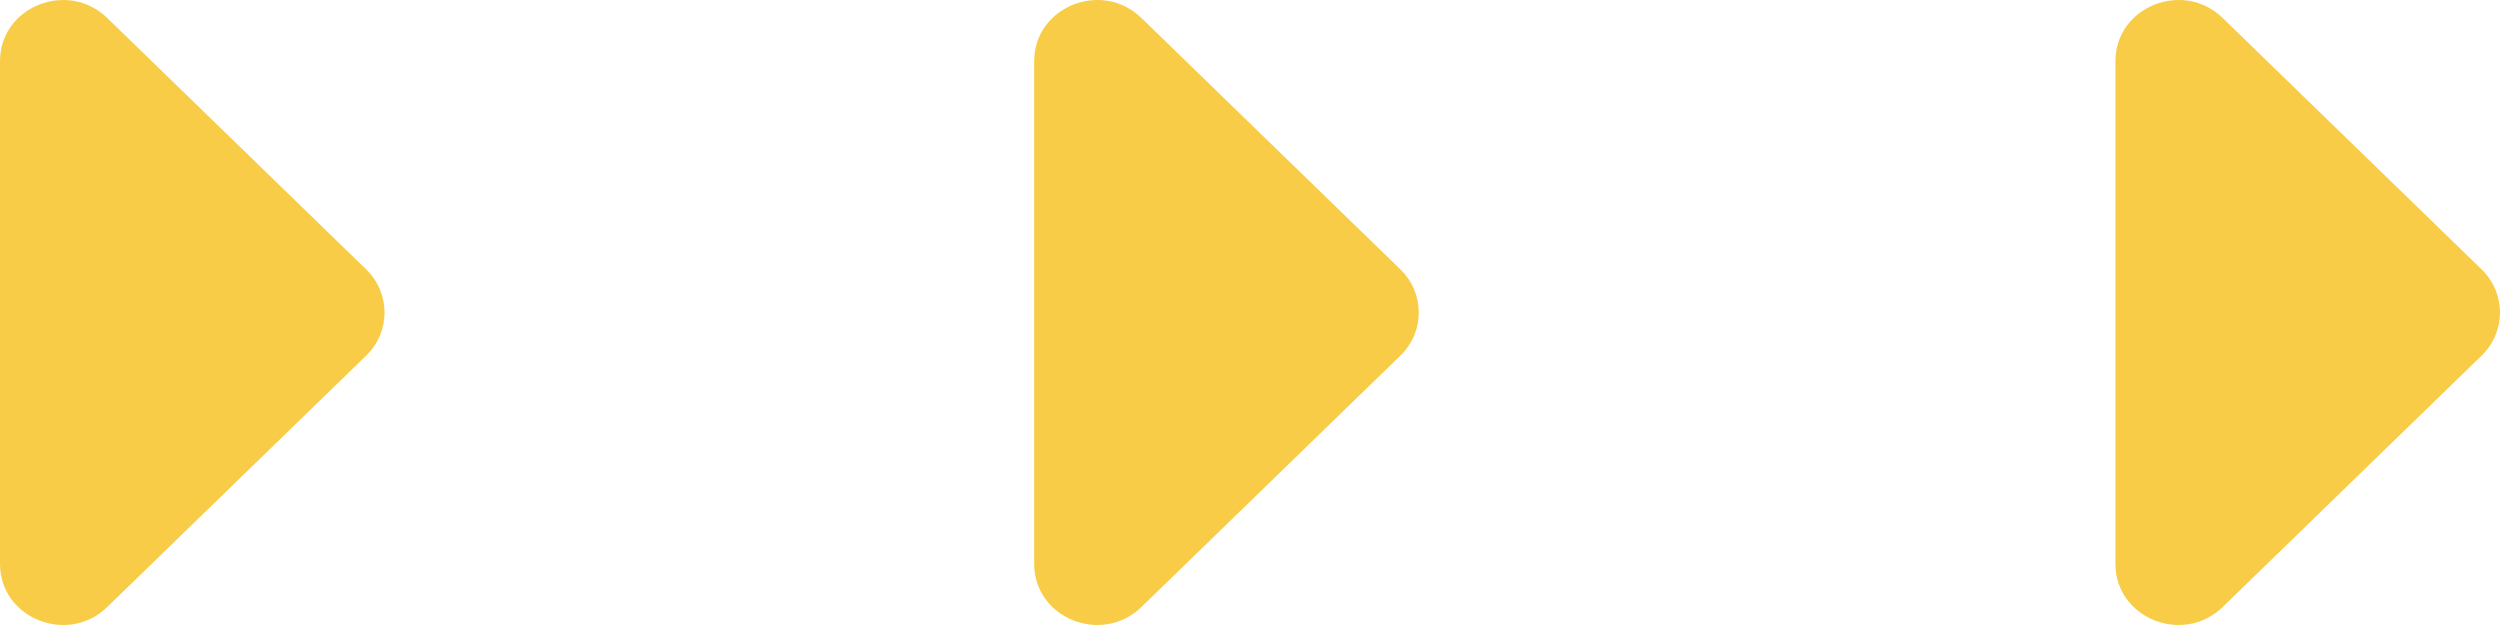 <svg xmlns="http://www.w3.org/2000/svg" width="80" height="20" viewBox="0 0 80 20" fill="none"><path d="M71.126 0.576L79.411 8.62C80.196 9.382 80.196 10.618 79.411 11.38L71.126 19.424C69.859 20.654 67.694 19.783 67.694 18.044L67.694 1.956C67.694 0.217 69.859 -0.654 71.126 0.576Z" fill="#F8CC46"></path><path d="M44.812 8.62L36.526 0.576C35.26 -0.654 33.094 0.217 33.094 1.956L33.094 18.044C33.094 19.783 35.26 20.654 36.526 19.424L44.812 11.38C45.597 10.618 45.597 9.382 44.812 8.62Z" fill="#F8CC46"></path><path d="M11.717 8.62L3.432 0.576C2.165 -0.654 5.8999e-06 0.217 6.05191e-06 1.956L-1.7097e-07 18.044C-1.89565e-08 19.783 2.165 20.654 3.432 19.424L11.717 11.38C12.502 10.618 12.502 9.382 11.717 8.62Z" fill="#F8CC46"></path></svg>
